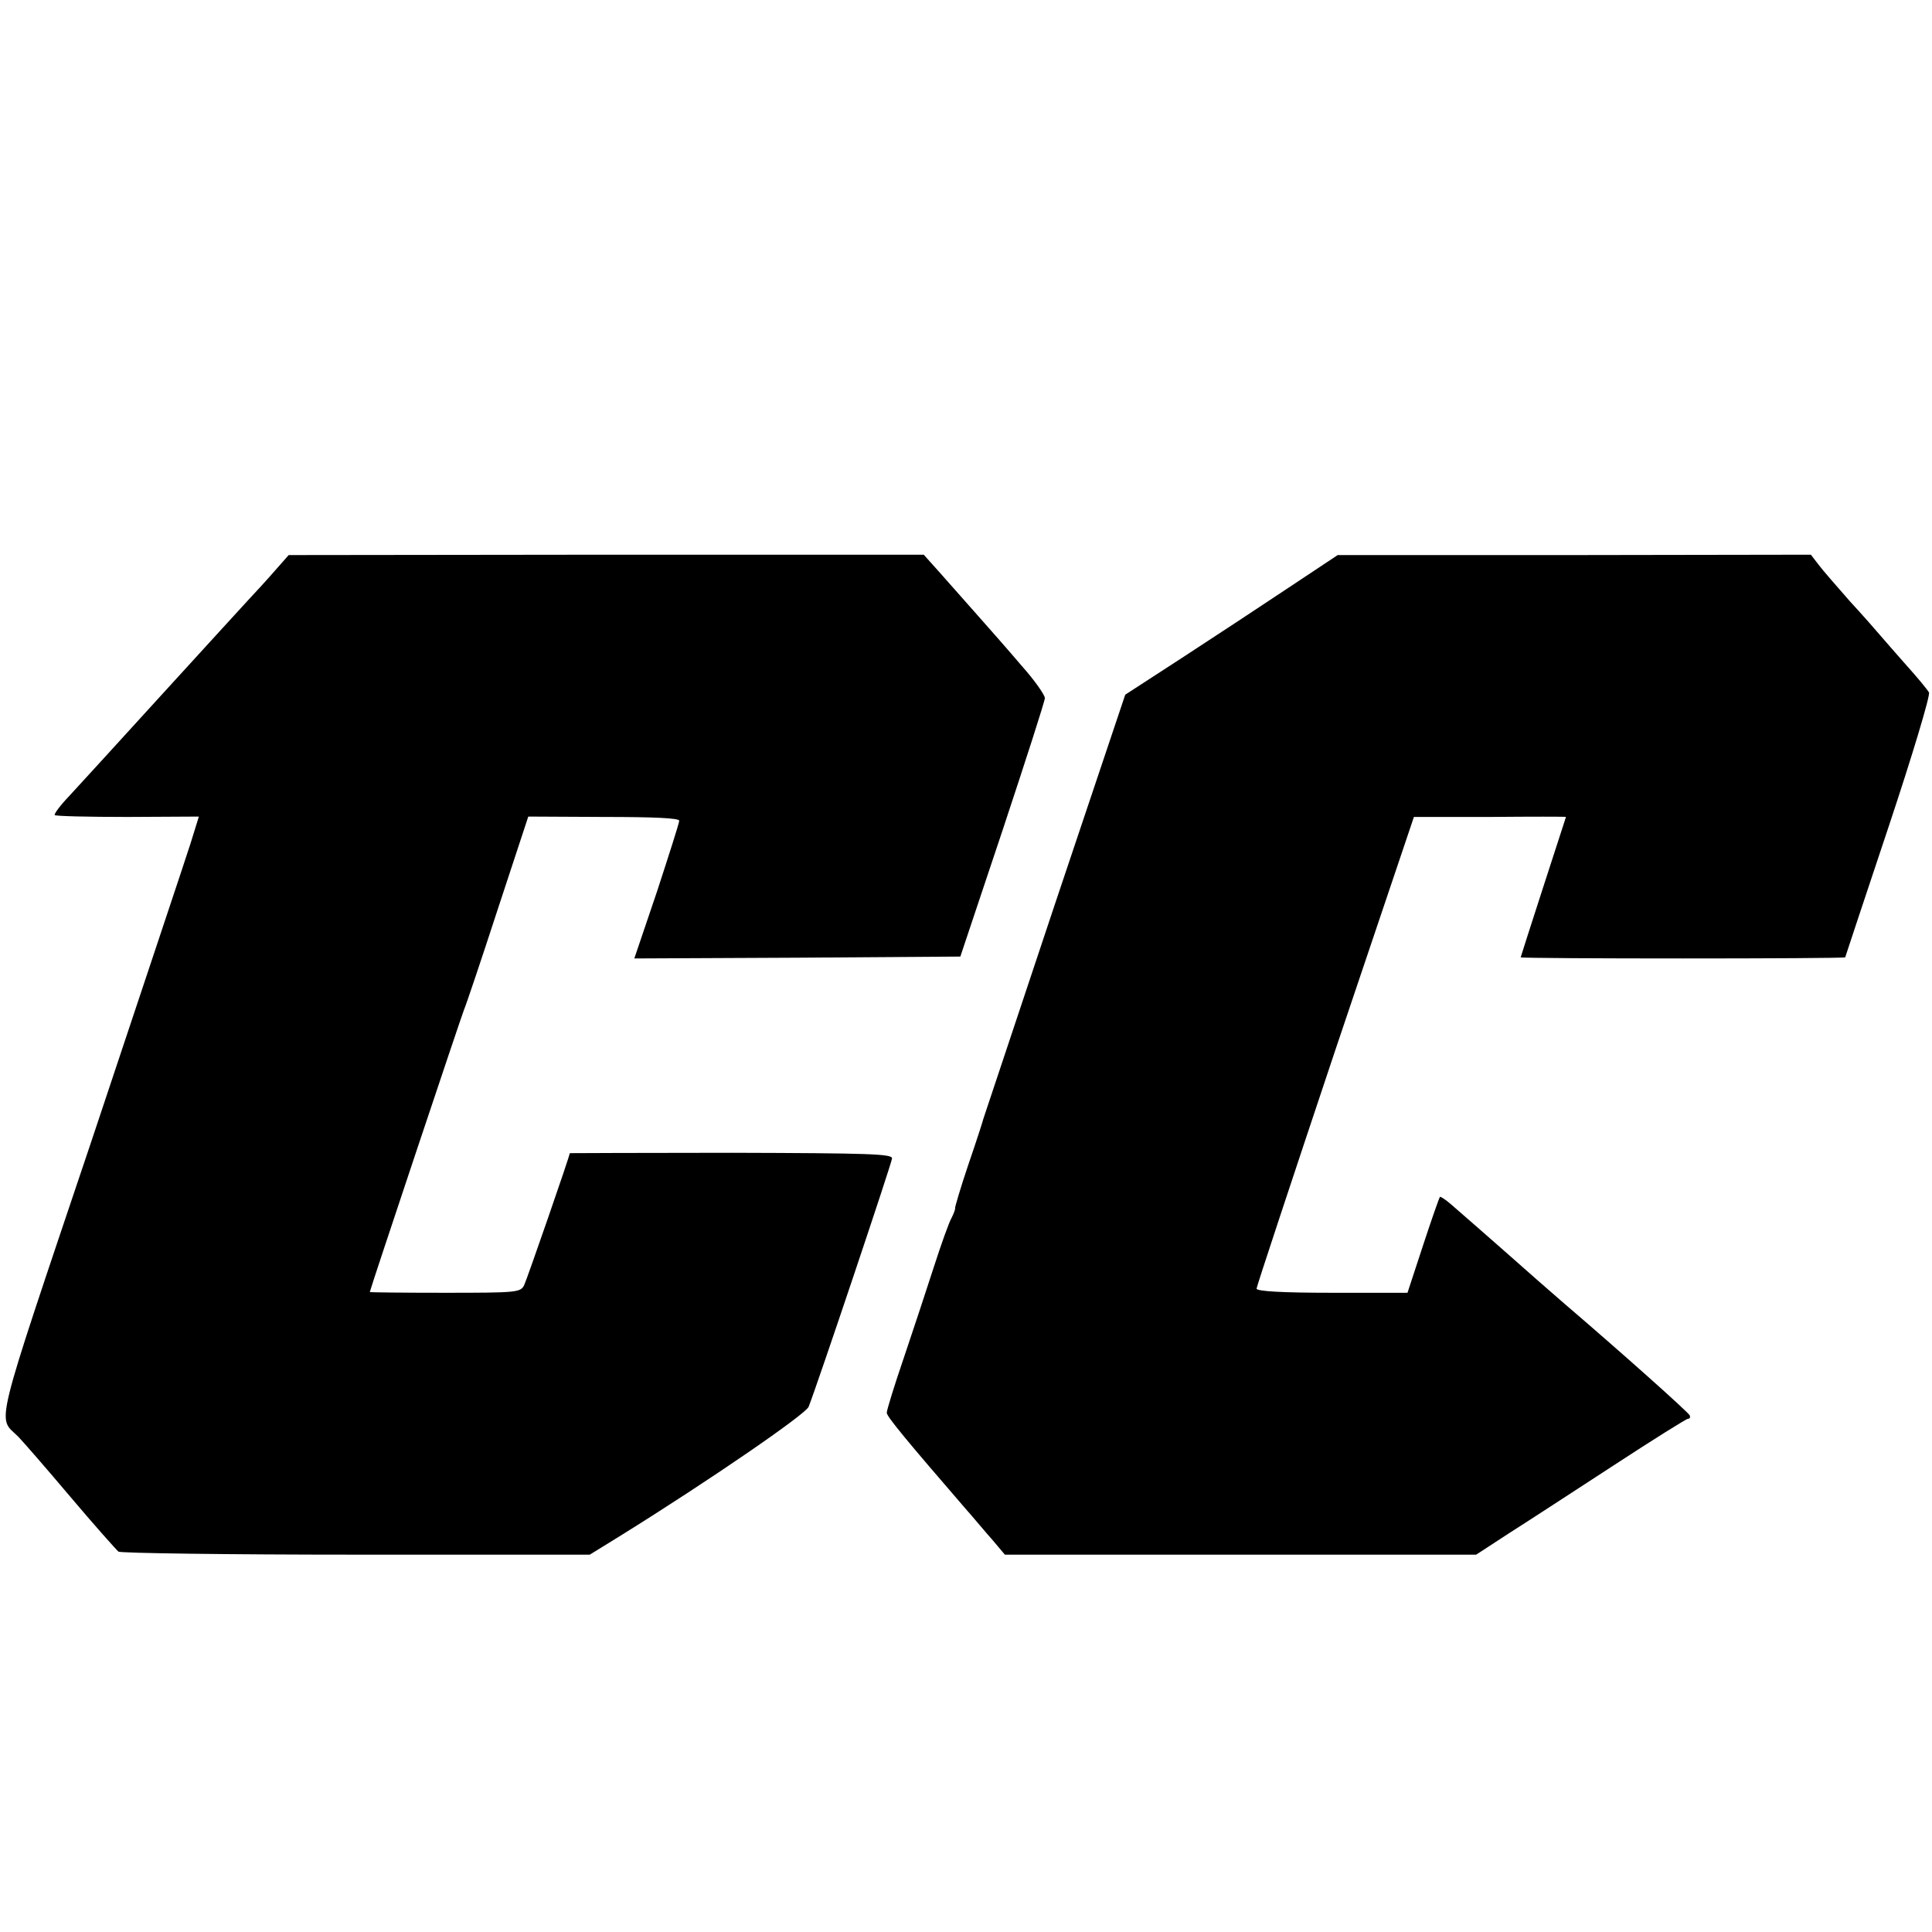 <?xml version="1.0" standalone="no"?>
<!DOCTYPE svg PUBLIC "-//W3C//DTD SVG 20010904//EN"
 "http://www.w3.org/TR/2001/REC-SVG-20010904/DTD/svg10.dtd">
<svg version="1.0" xmlns="http://www.w3.org/2000/svg"
 width="512pt" height="512pt" viewBox="0 0 512 512"
 preserveAspectRatio="xMidYMid meet">
<g transform="translate(0,512) scale(0.1,-0.1)"
fill="#000000" stroke="none">
<path d="M728 3607 c-20 -23 -52 -58 -70 -77 -18 -20 -123 -134 -233 -255
-110 -121 -219 -240 -242 -265 -23 -24 -40 -47 -38 -50 2 -3 89 -5 193 -5
l189 1 -22 -71 c-12 -38 -131 -394 -263 -790 -264 -785 -249 -727 -194 -782
10 -10 72 -81 137 -158 65 -77 124 -143 129 -147 6 -4 289 -8 630 -8 l619 0
81 50 c238 148 491 322 499 342 25 64 220 645 221 658 1 12 -57 14 -426 15
-236 0 -428 -1 -428 -1 0 -7 -113 -333 -121 -350 -10 -19 -18 -20 -210 -20
-109 0 -199 1 -199 2 0 5 243 732 250 749 5 11 45 130 89 265 l81 246 200 -1
c132 0 200 -3 200 -10 0 -6 -27 -90 -59 -188 l-60 -177 432 2 432 3 112 335
c61 184 112 342 112 350 0 8 -27 47 -61 85 -33 39 -86 99 -117 134 -31 35 -76
86 -100 113 l-43 48 -842 0 -841 -1 -37 -42z"/>
<path d="M3414 3562 c-72 -48 -198 -131 -281 -185 l-151 -98 -187 -557 c-102
-306 -187 -561 -189 -567 -1 -5 -19 -61 -40 -122 -21 -62 -36 -114 -35 -115 1
-2 -3 -13 -9 -25 -7 -12 -28 -71 -47 -130 -19 -59 -55 -168 -80 -242 -25 -73
-45 -138 -45 -145 0 -10 54 -75 206 -251 24 -27 57 -67 75 -87 l32 -38 624 0
625 0 89 58 c49 31 173 112 276 179 104 68 192 123 196 123 5 0 7 4 5 9 -3 8
-187 172 -332 296 -32 28 -63 55 -70 61 -10 9 -146 129 -229 201 -16 14 -30
23 -31 21 -2 -2 -22 -59 -45 -129 l-41 -125 -200 0 c-132 0 -200 4 -200 11 0
5 94 289 208 630 l209 620 201 0 c111 1 202 1 202 0 0 0 -27 -83 -60 -185 -33
-102 -60 -186 -60 -187 0 -4 860 -4 860 0 0 1 52 157 115 346 63 189 111 349
107 356 -4 7 -30 39 -59 71 -28 32 -60 68 -70 80 -10 12 -46 53 -81 91 -34 39
-72 82 -83 97 l-20 26 -627 -1 -627 0 -131 -87z"/>
</g>
</svg>
